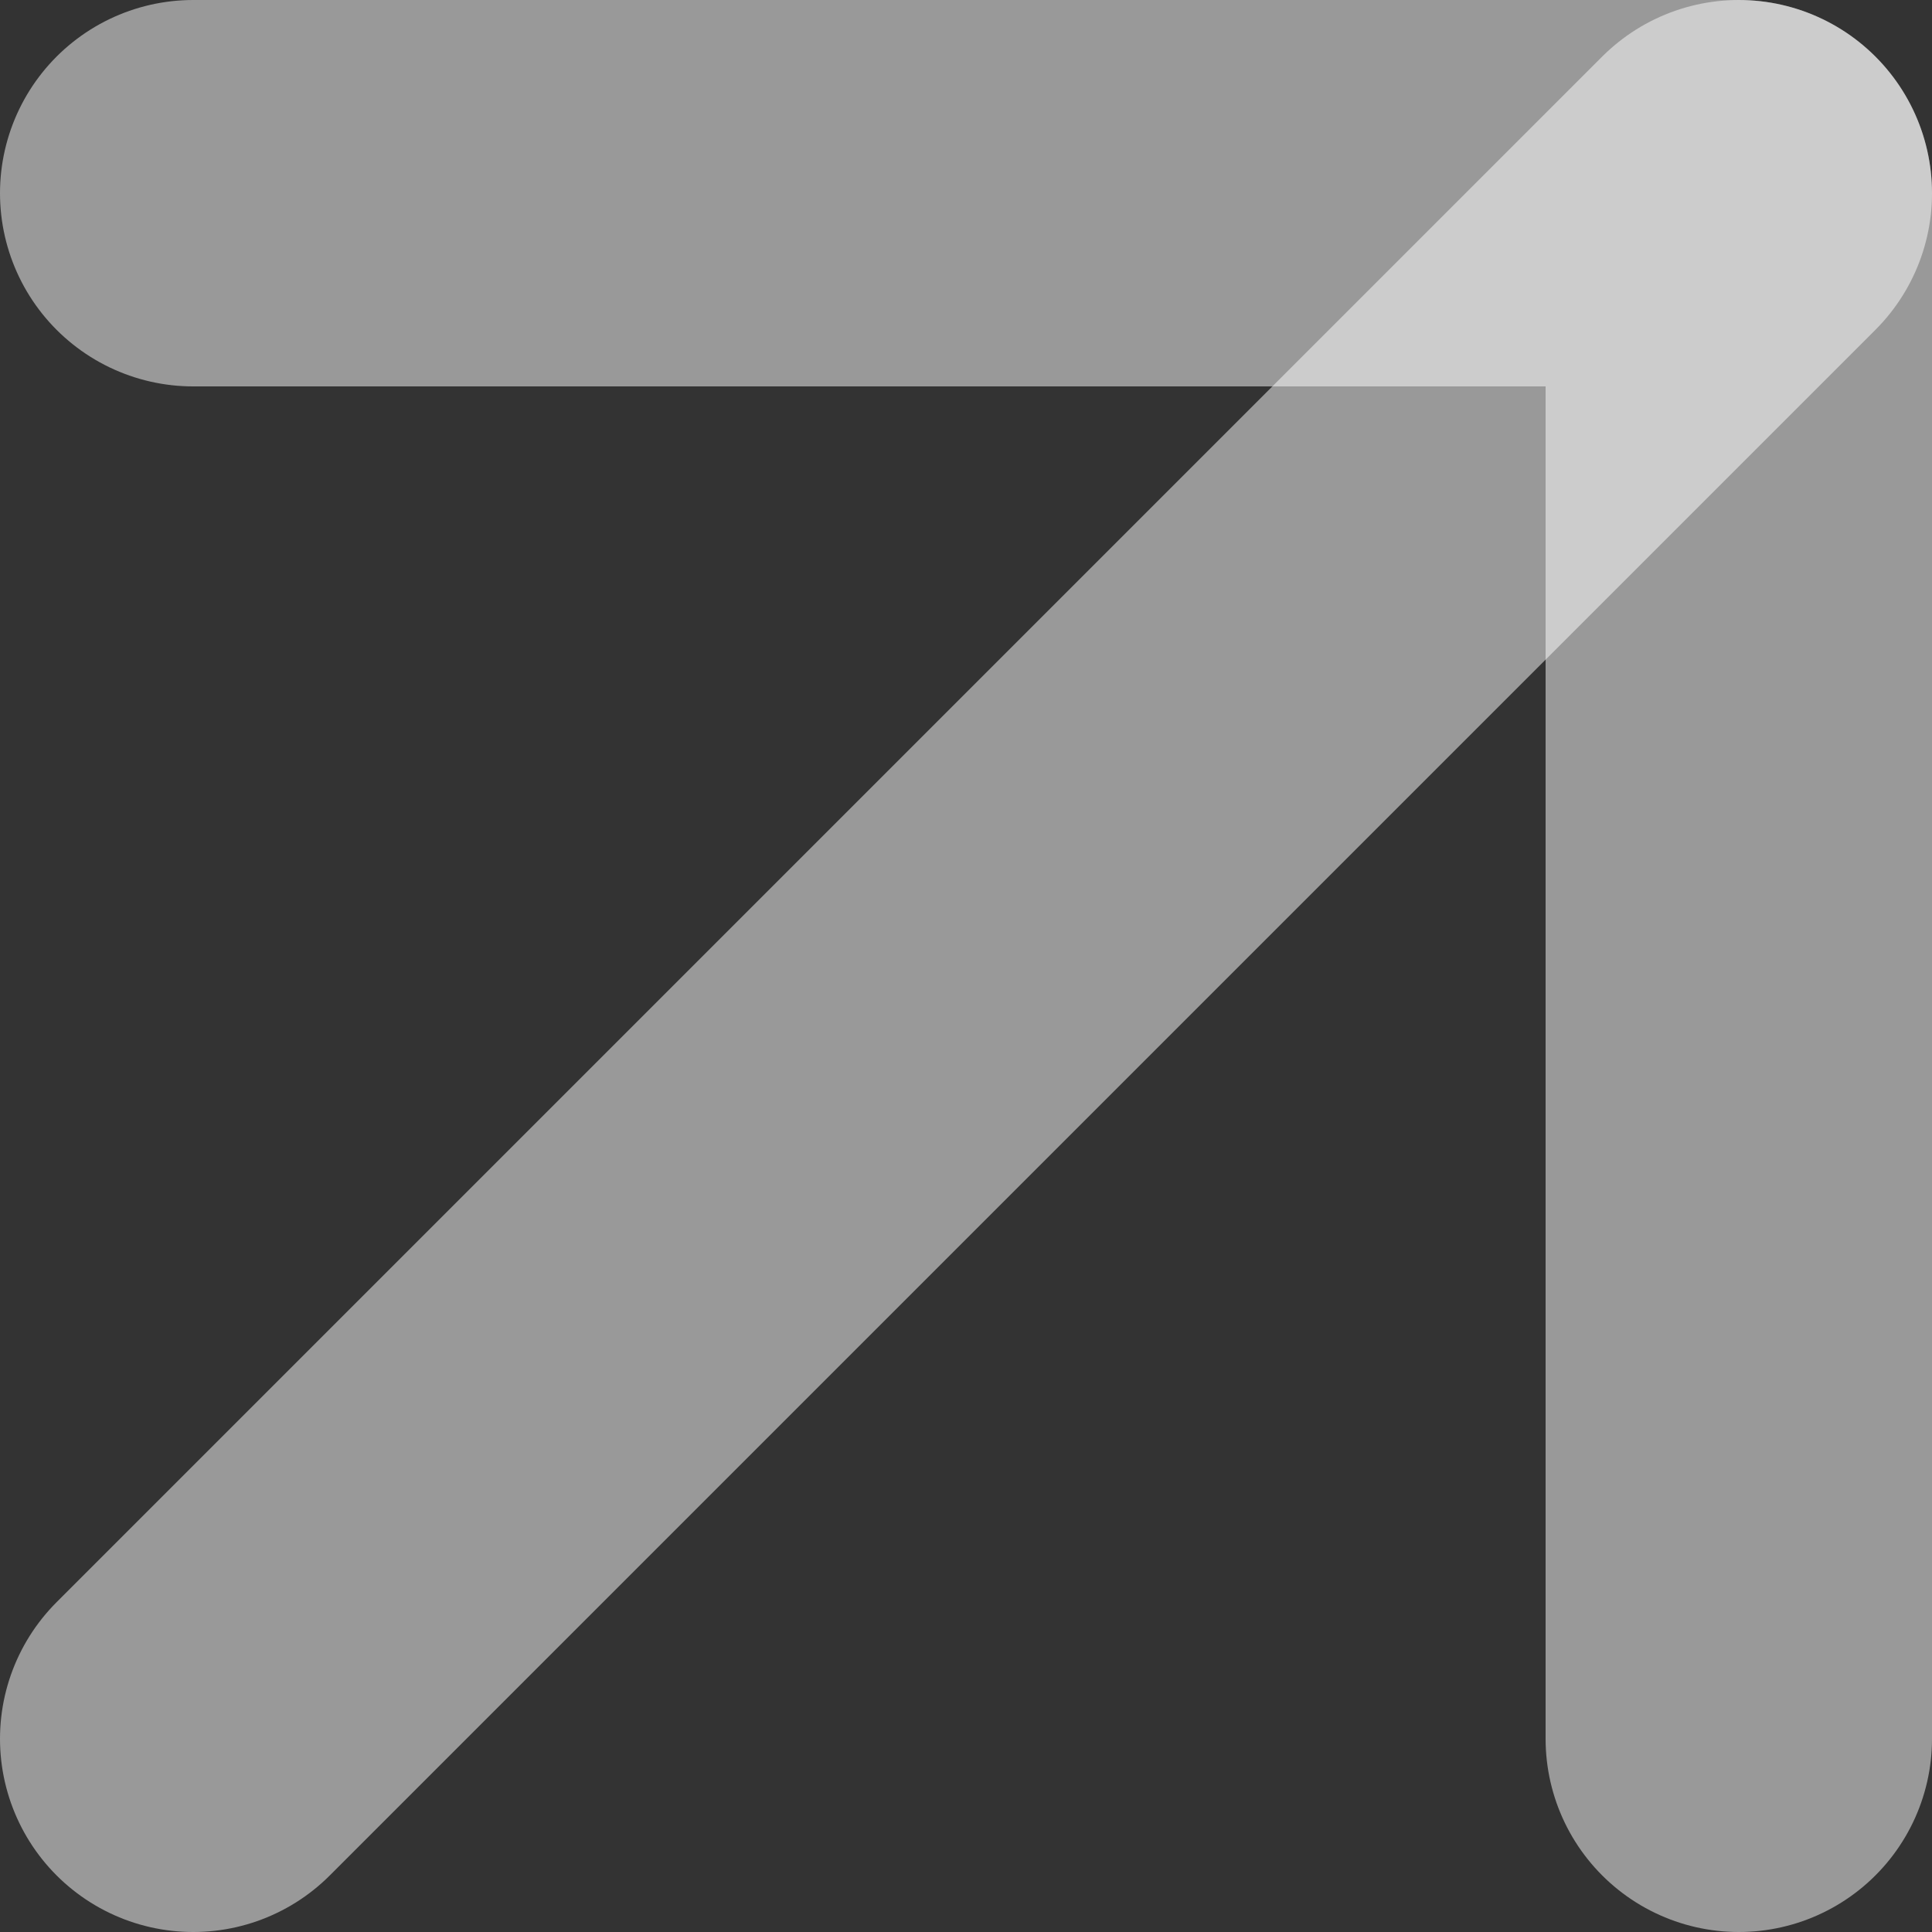 <svg width="10" height="10" viewBox="0 0 10 10" fill="none" xmlns="http://www.w3.org/2000/svg">
<rect x="0" y="0" width="10" height="10" fill="#333333" stroke="none"/>
<path d="M1 9L9 1" stroke="white" stroke-opacity="0.5" stroke-width="2" stroke-linecap="round" stroke-linejoin="round"/>
<path d="M1 1H9V9" stroke="white" stroke-opacity="0.5" stroke-width="2" stroke-linecap="round" stroke-linejoin="round"/>
</svg>
